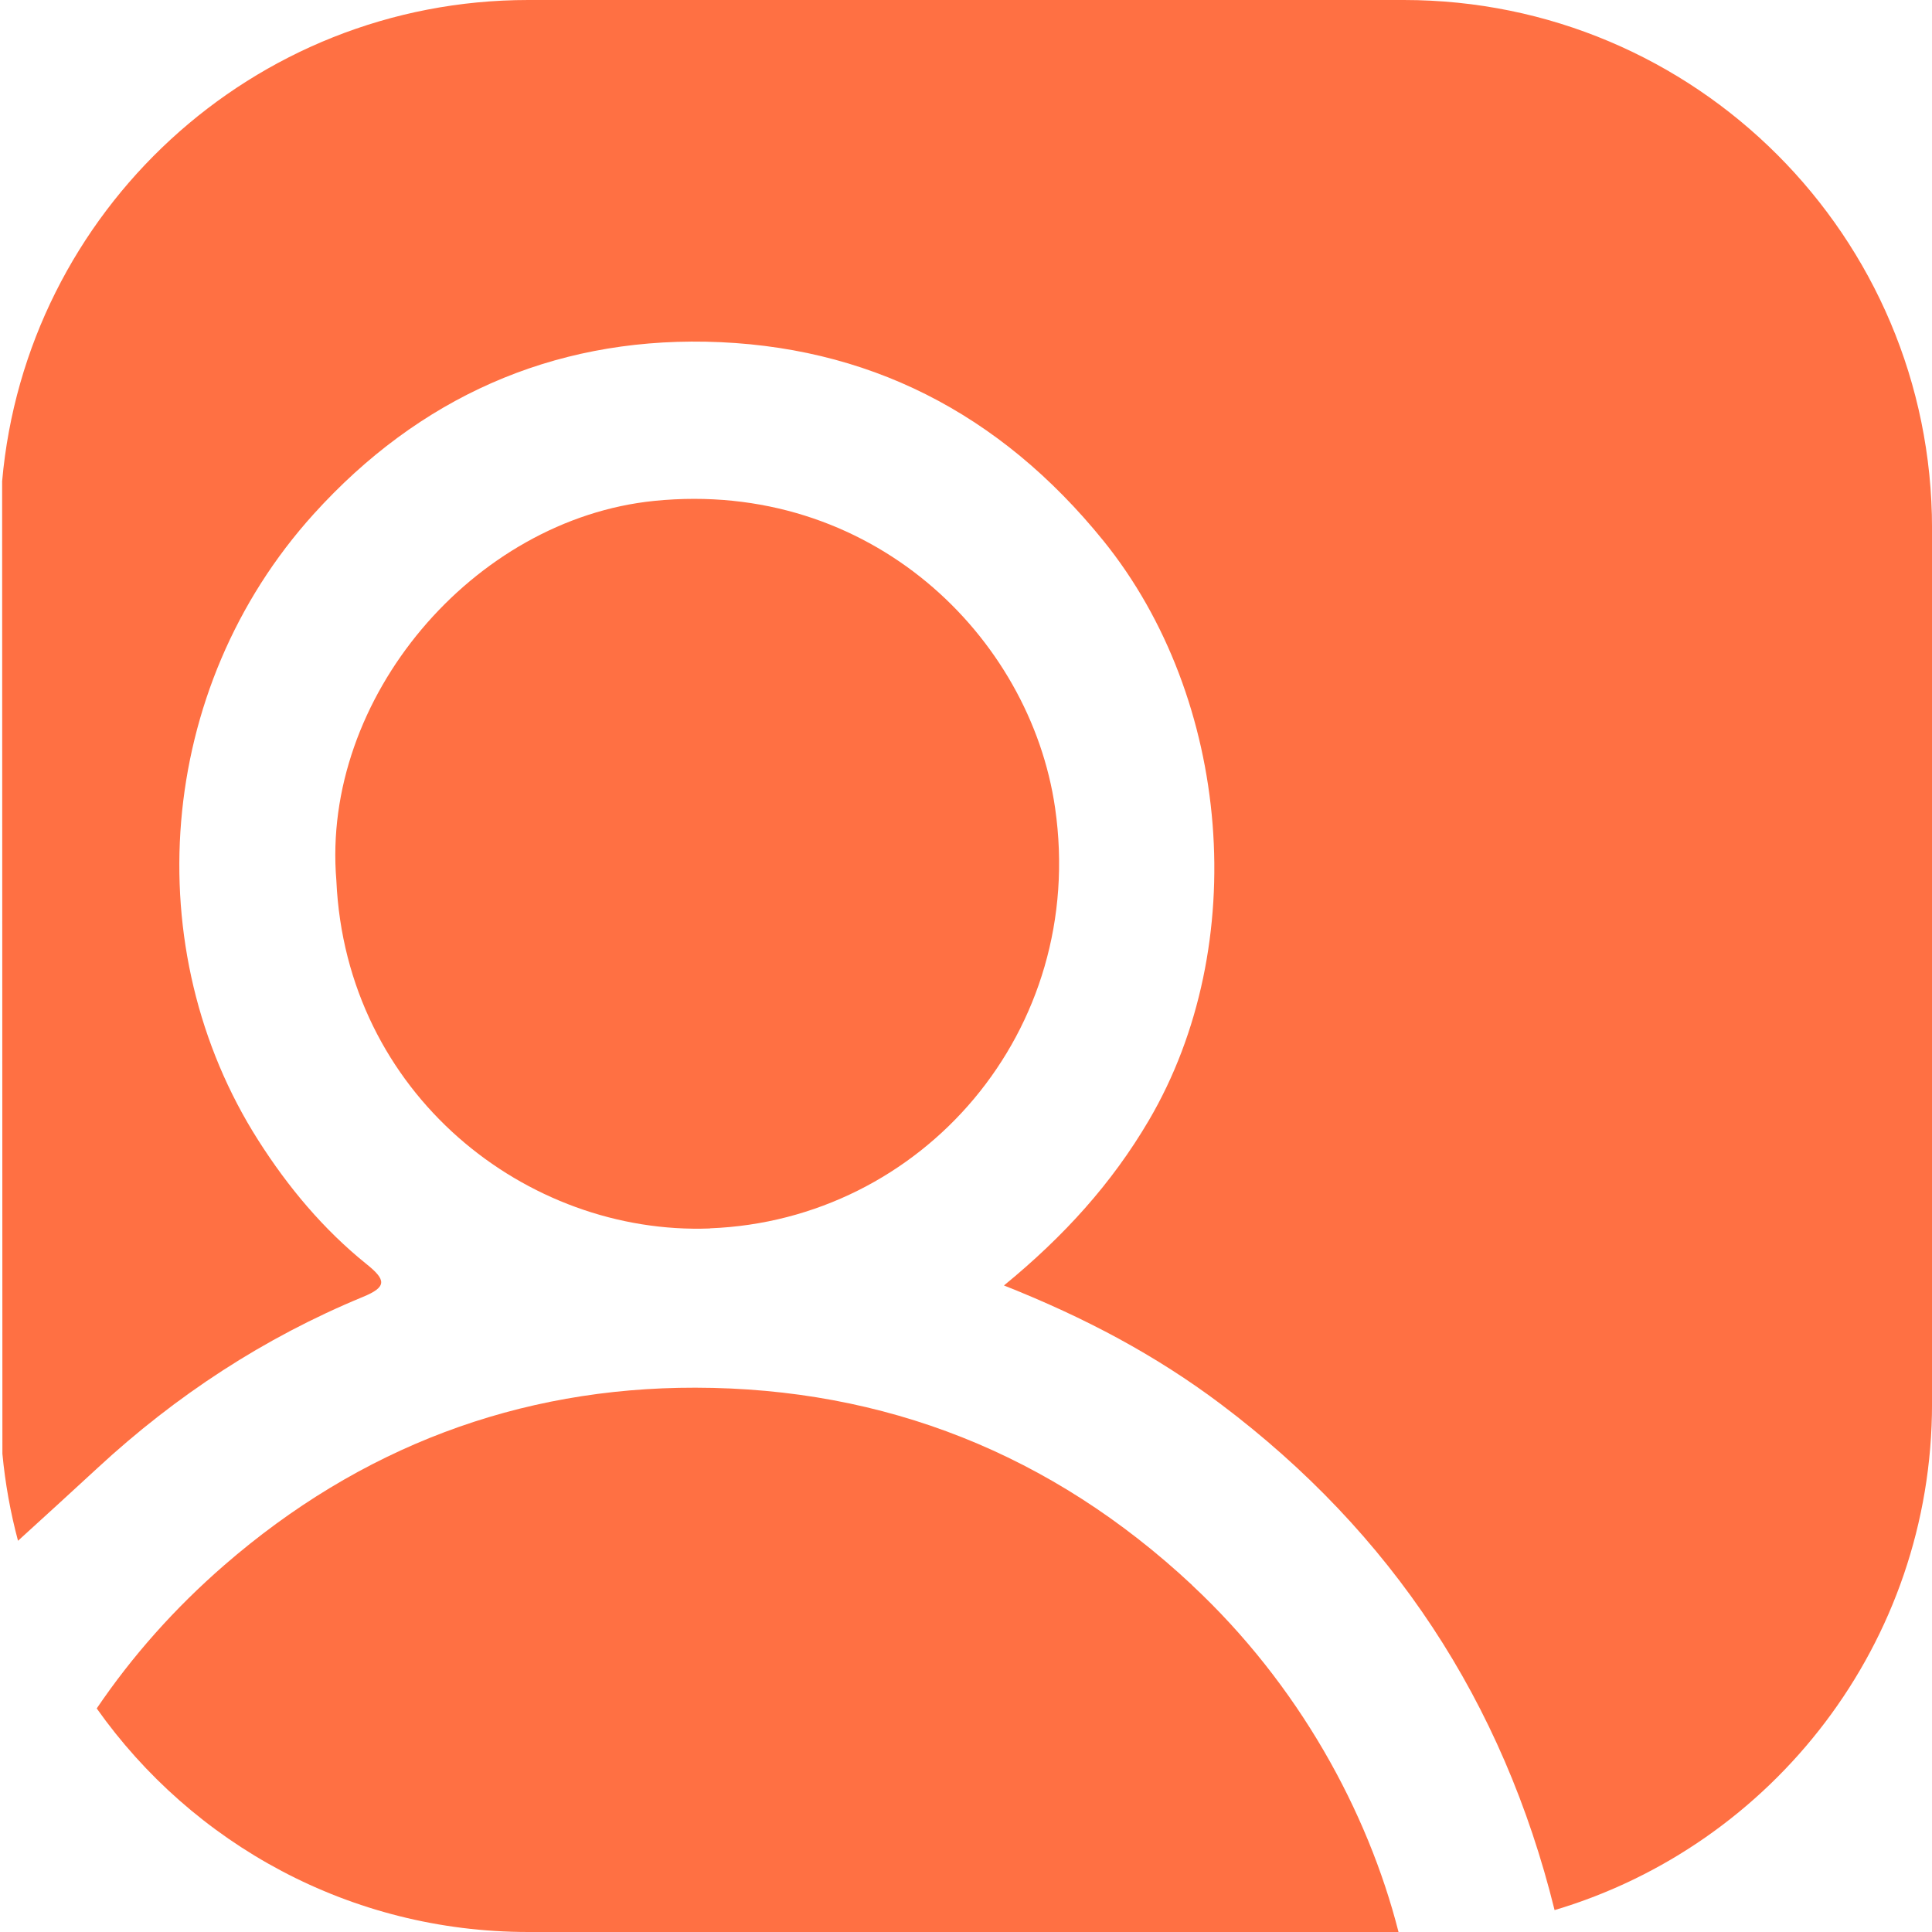 <?xml version="1.0" encoding="UTF-8"?>
<svg xmlns="http://www.w3.org/2000/svg" width="128" height="128" viewBox="0 0 128 128" fill="none">
  <path d="M46.075 91.938C58.604 91.957 69.671 96.318 78.985 105.021H78.976C86.022 111.595 90.617 119.992 92.656 128H35.002C23.191 128 12.746 122.149 6.408 113.188C8.762 109.717 11.571 106.554 14.85 103.705C23.825 95.909 34.35 91.918 46.075 91.938Z" fill="#FF7043"></path>
  <path d="M93.002 0C112.332 0 128.002 15.67 128.002 35V93C128.002 108.857 117.456 122.248 102.995 126.549C99.586 112.75 92.214 101.56 80.883 93.029C76.603 89.809 71.927 87.312 66.515 85.165C70.504 81.896 73.66 78.403 76.109 74.236C82.925 62.634 81.57 46.29 73.098 35.82C66.243 27.351 57.432 22.852 46.753 22.638C36.538 22.443 27.755 26.355 20.794 34.044C10.289 45.646 9.079 62.947 17.115 75.554C19.09 78.656 21.424 81.447 24.27 83.74C25.587 84.794 25.655 85.262 24.038 85.926C17.493 88.629 11.654 92.454 6.445 97.274C4.688 98.899 2.916 100.51 1.193 102.08C0.694 100.215 0.345 98.288 0.159 96.314L0.141 31.886C1.716 14.015 16.722 0 35.002 0H93.002Z" fill="#FF7043"></path>
  <path d="M43.345 33.185C57.655 31.742 68.257 42.144 69.903 53.531C72.033 68.294 61.082 80.842 47.043 81.379L47.033 81.389C34.911 81.847 22.924 72.499 22.285 58.341C21.269 46.251 31.358 34.396 43.345 33.185Z" fill="#FF7043"></path>
</svg>
